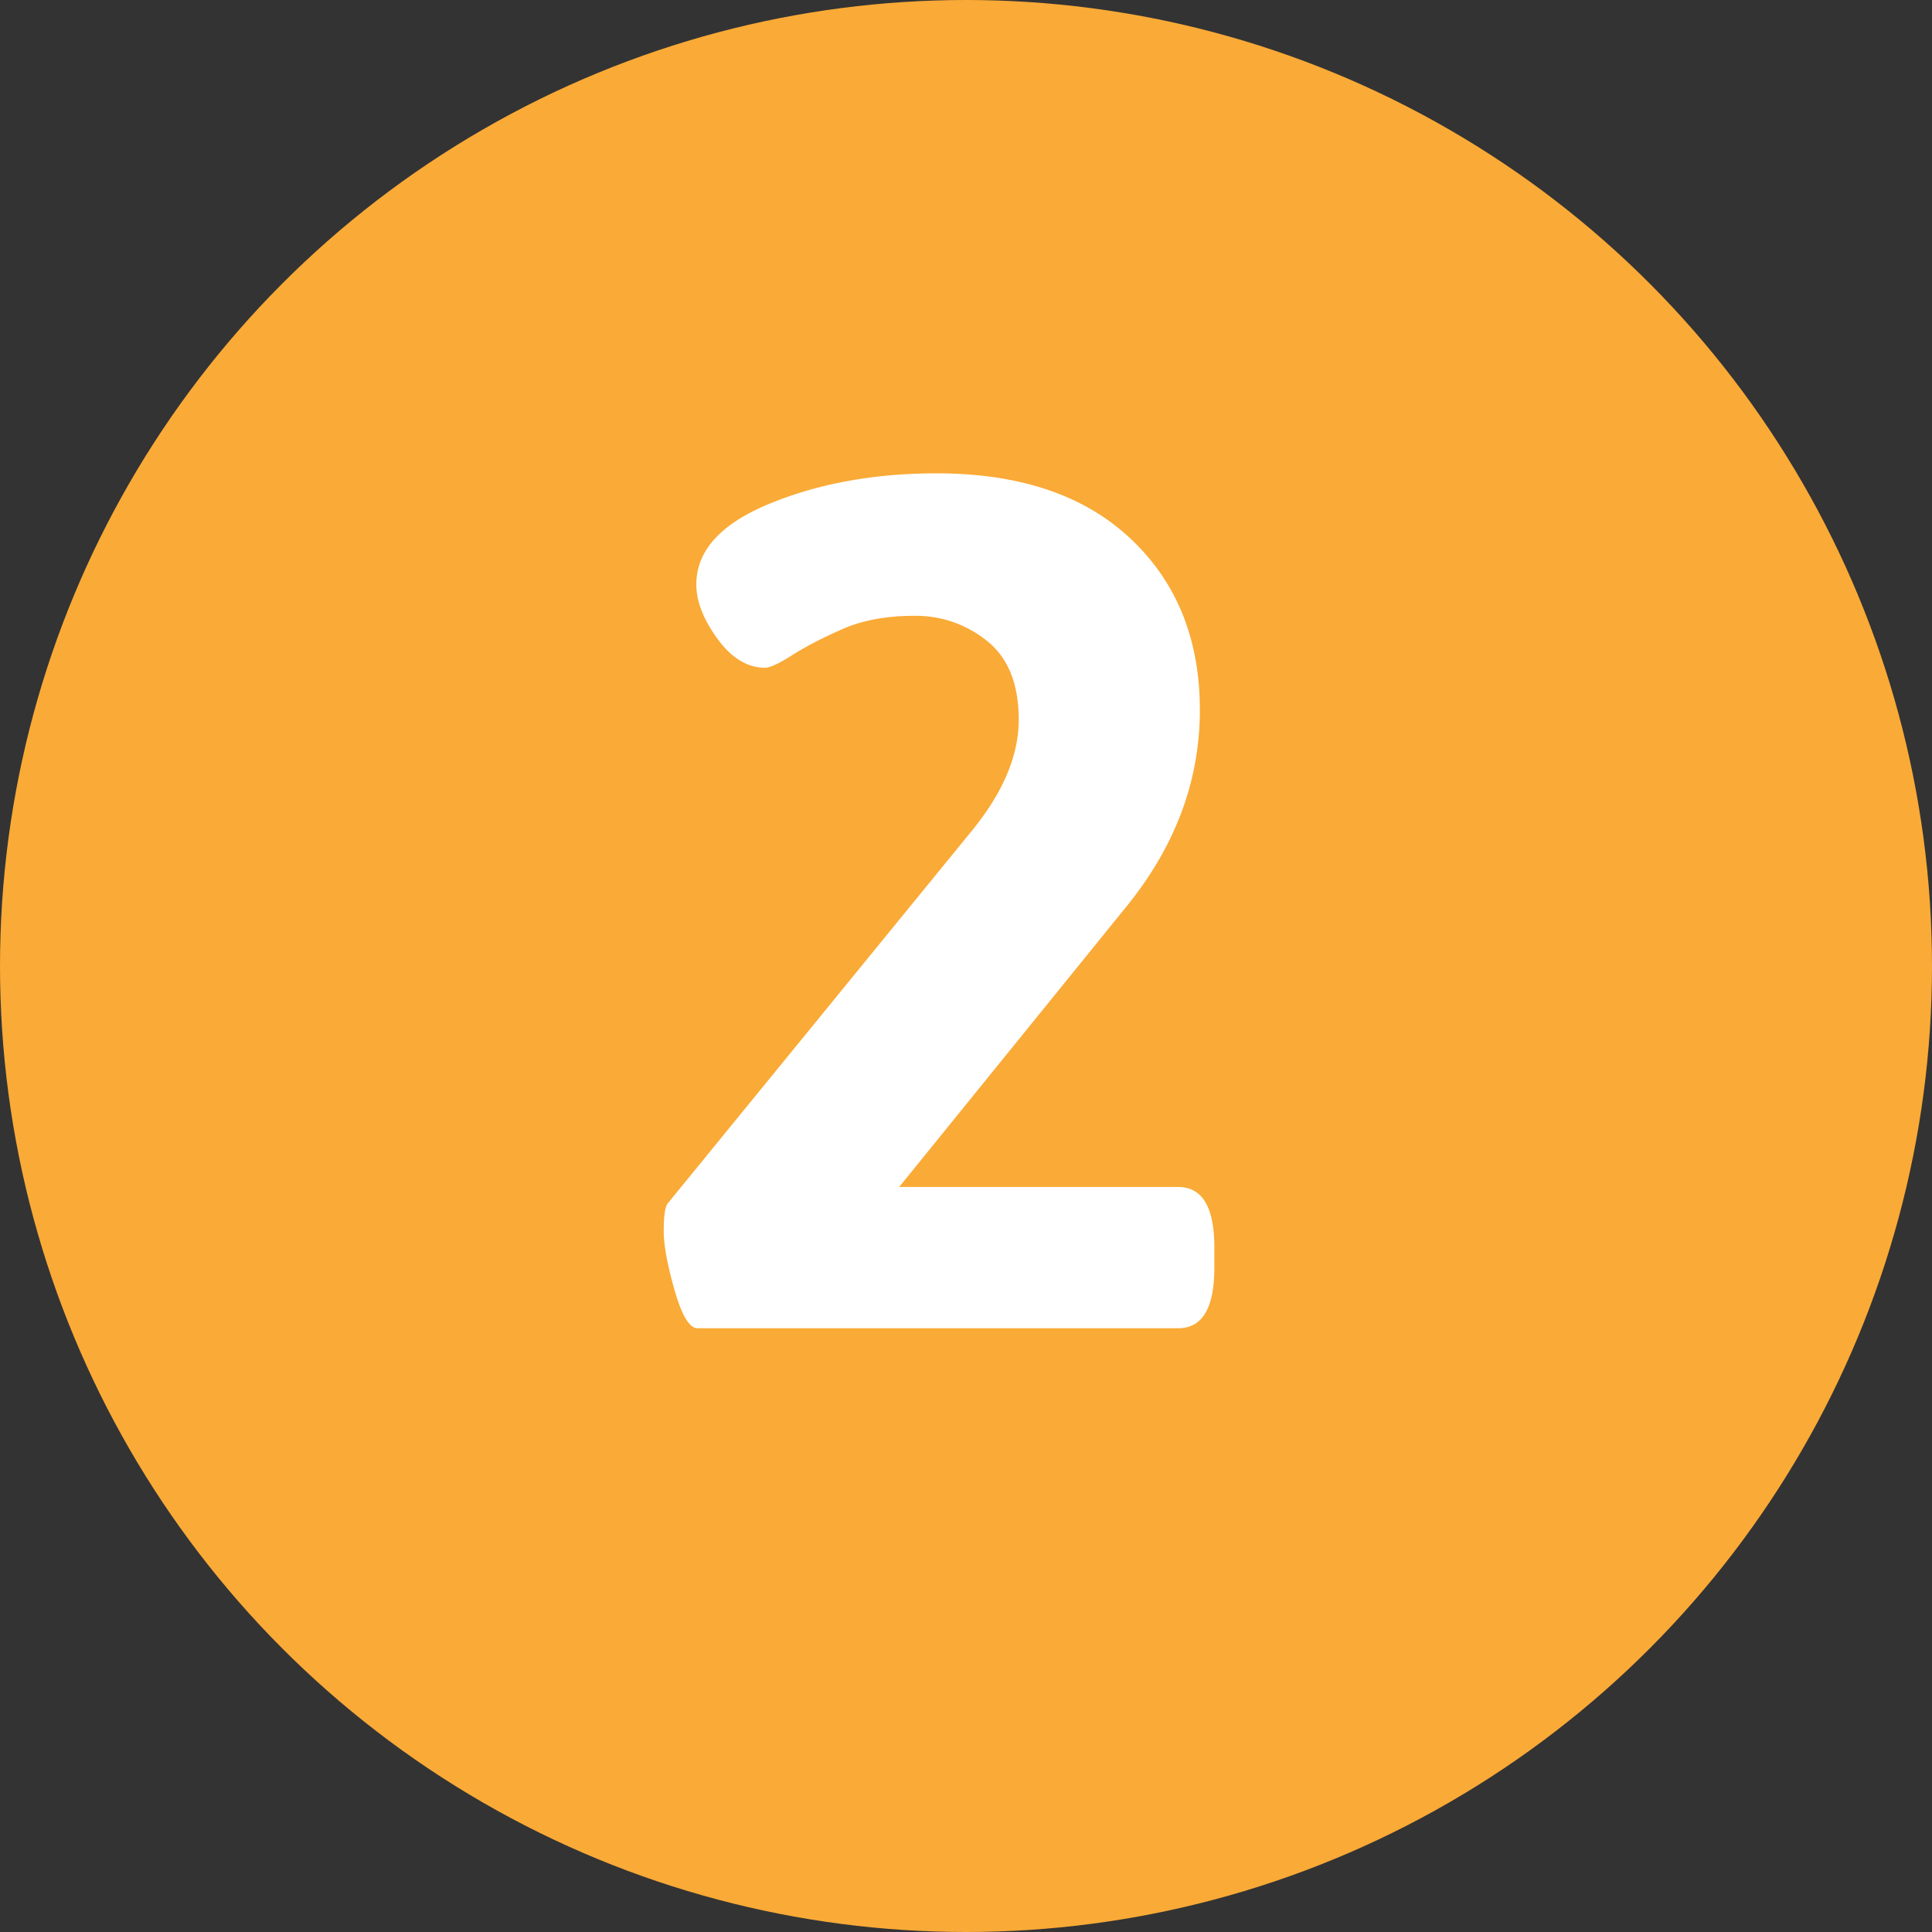 <?xml version="1.0" encoding="UTF-8"?> <svg xmlns="http://www.w3.org/2000/svg" width="48" height="48" viewBox="0 0 48 48"><rect x="0" y="0" width="48" height="48" fill="#333333" stroke="none"/><title>two</title><g fill="none" fill-rule="evenodd"><circle fill="#FAAA36" cx="24" cy="24" r="24"></circle><path d="M17.33 33c-.2 0-.39-.315-.57-.945-.18-.63-.27-1.12-.27-1.47 0-.35.03-.575.09-.675l7.59-9.3c.76-.94 1.14-1.85 1.14-2.73 0-.88-.26-1.53-.78-1.95a2.804 2.804 0 0 0-1.815-.63c-.69 0-1.285.11-1.785.33-.5.22-.915.435-1.245.645-.33.21-.555.315-.675.315-.44 0-.835-.24-1.185-.72-.35-.48-.525-.93-.525-1.35 0-.84.61-1.51 1.83-2.01 1.22-.5 2.6-.75 4.14-.75 2.06 0 3.665.54 4.815 1.62 1.15 1.08 1.725 2.5 1.725 4.26 0 1.76-.61 3.39-1.83 4.89l-5.64 6.96h6.93c.6 0 .9.5.9 1.5v.51c0 1-.3 1.5-.9 1.5H17.33z" fill="#FFF"></path></g></svg> 